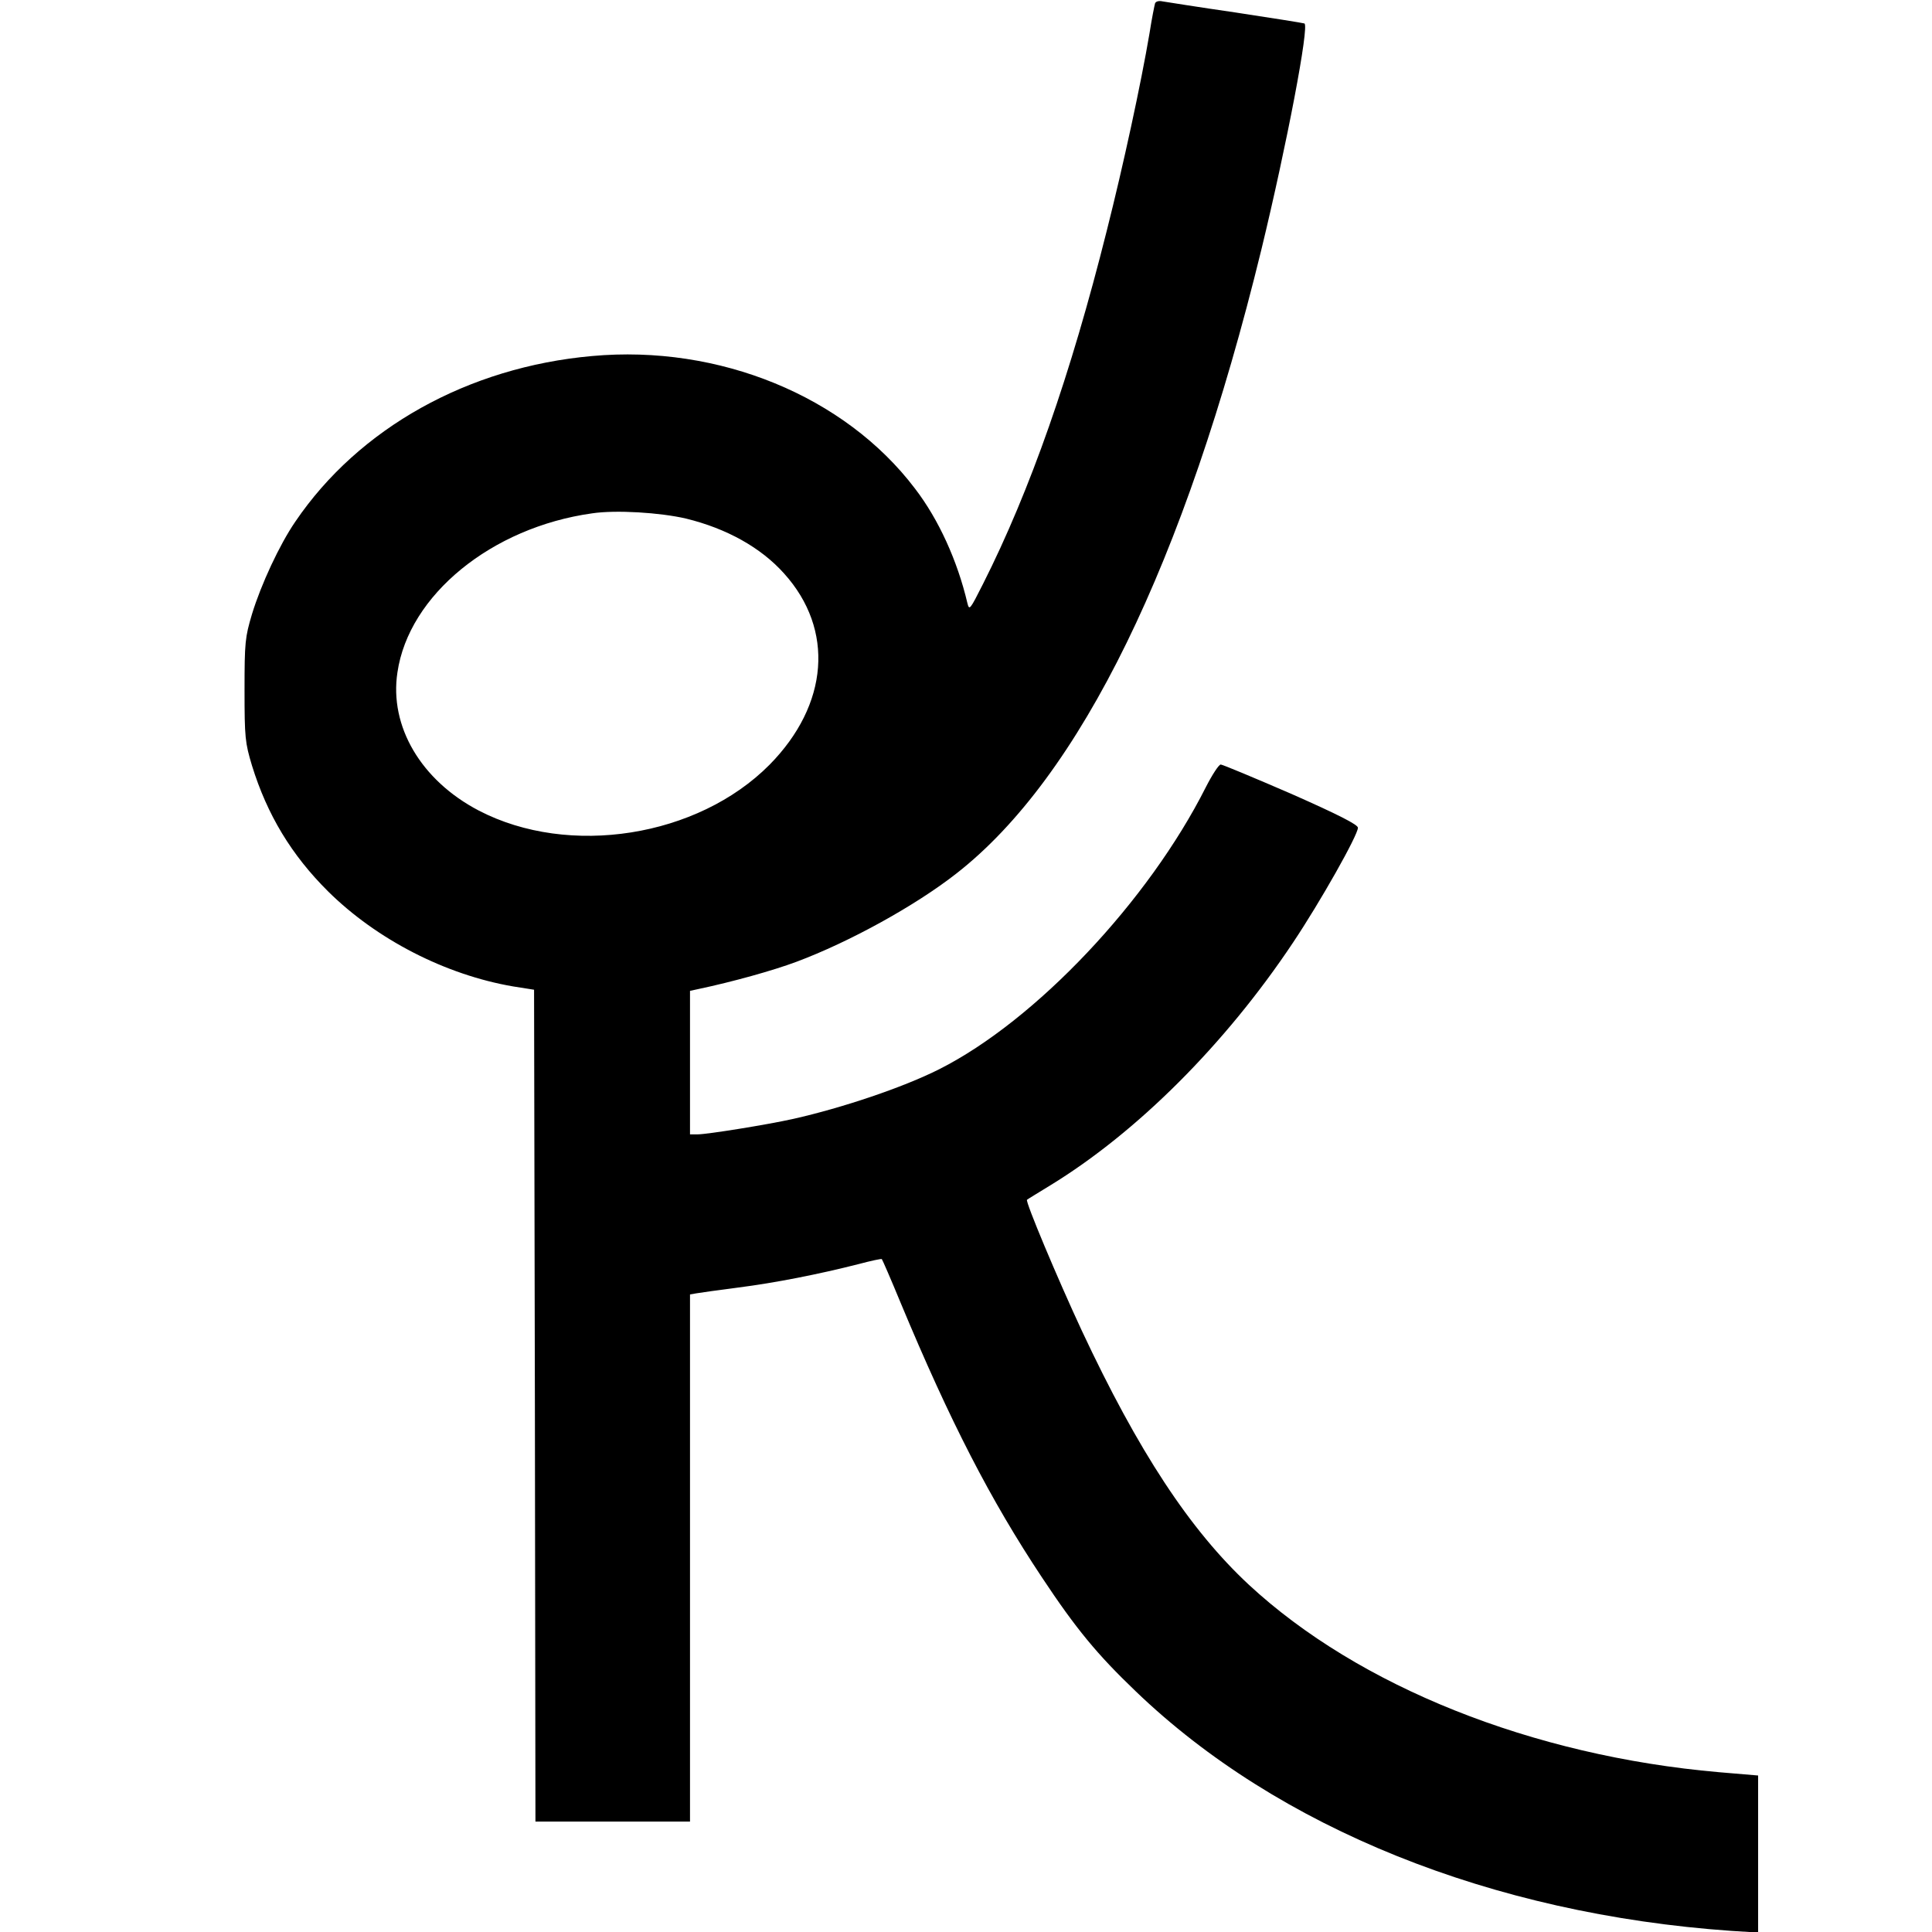 <?xml version="1.0" standalone="no"?>
<!DOCTYPE svg PUBLIC "-//W3C//DTD SVG 20010904//EN"
 "http://www.w3.org/TR/2001/REC-SVG-20010904/DTD/svg10.dtd">
<svg version="1.0" xmlns="http://www.w3.org/2000/svg"
 width="700pt" height="700pt" viewBox="0 0 700 700"
 preserveAspectRatio="xMidYMid meet">
<g transform="translate(0,700) scale(0.1,-0.1)"
fill="#000000" stroke="none">
<path d="M4185 6988 c-2 -7 -12 -56 -20 -108 -31 -183 -95 -479 -155 -716
-131 -523 -278 -942 -448 -1279 -48 -95 -50 -98 -57 -70 -36 153 -104 303
-190 415 -254 335 -710 522 -1170 480 -449 -40 -845 -261 -1075 -600 -57 -83
-124 -227 -157 -335 -25 -84 -27 -102 -27 -275 0 -172 2 -191 27 -274 55 -178
143 -324 276 -456 176 -174 425 -302 670 -344 l76 -12 3 -1507 2 -1507 280 0
280 0 0 955 0 955 23 4 c12 2 81 12 152 21 133 17 291 48 436 85 45 12 83 20
84 18 2 -2 33 -73 68 -158 180 -432 326 -715 512 -995 124 -187 200 -279 340
-413 515 -495 1289 -807 2158 -868 l97 -6 0 284 0 285 -142 12 c-677 59 -1306
311 -1703 679 -214 199 -401 484 -606 922 -88 189 -205 468 -198 473 2 2 40
25 84 52 314 192 634 511 880 880 99 148 235 389 235 416 0 11 -70 47 -242
123 -134 58 -249 106 -255 106 -7 0 -31 -37 -54 -82 -208 -413 -617 -846 -966
-1022 -131 -66 -351 -140 -529 -180 -94 -21 -312 -56 -346 -56 l-28 0 0 260 0
260 28 6 c128 27 274 68 357 99 193 72 432 204 580 320 449 350 828 1126 1105
2260 92 379 175 814 156 820 -6 2 -119 20 -251 40 -132 19 -250 38 -263 40
-13 3 -24 0 -27 -7z m-1699 -1867 c147 -36 271 -105 355 -199 183 -203 162
-475 -53 -693 -260 -262 -726 -336 -1053 -166 -209 109 -325 305 -295 501 41
280 341 525 705 576 86 13 247 3 341 -19z"/>
</g>
</svg>
